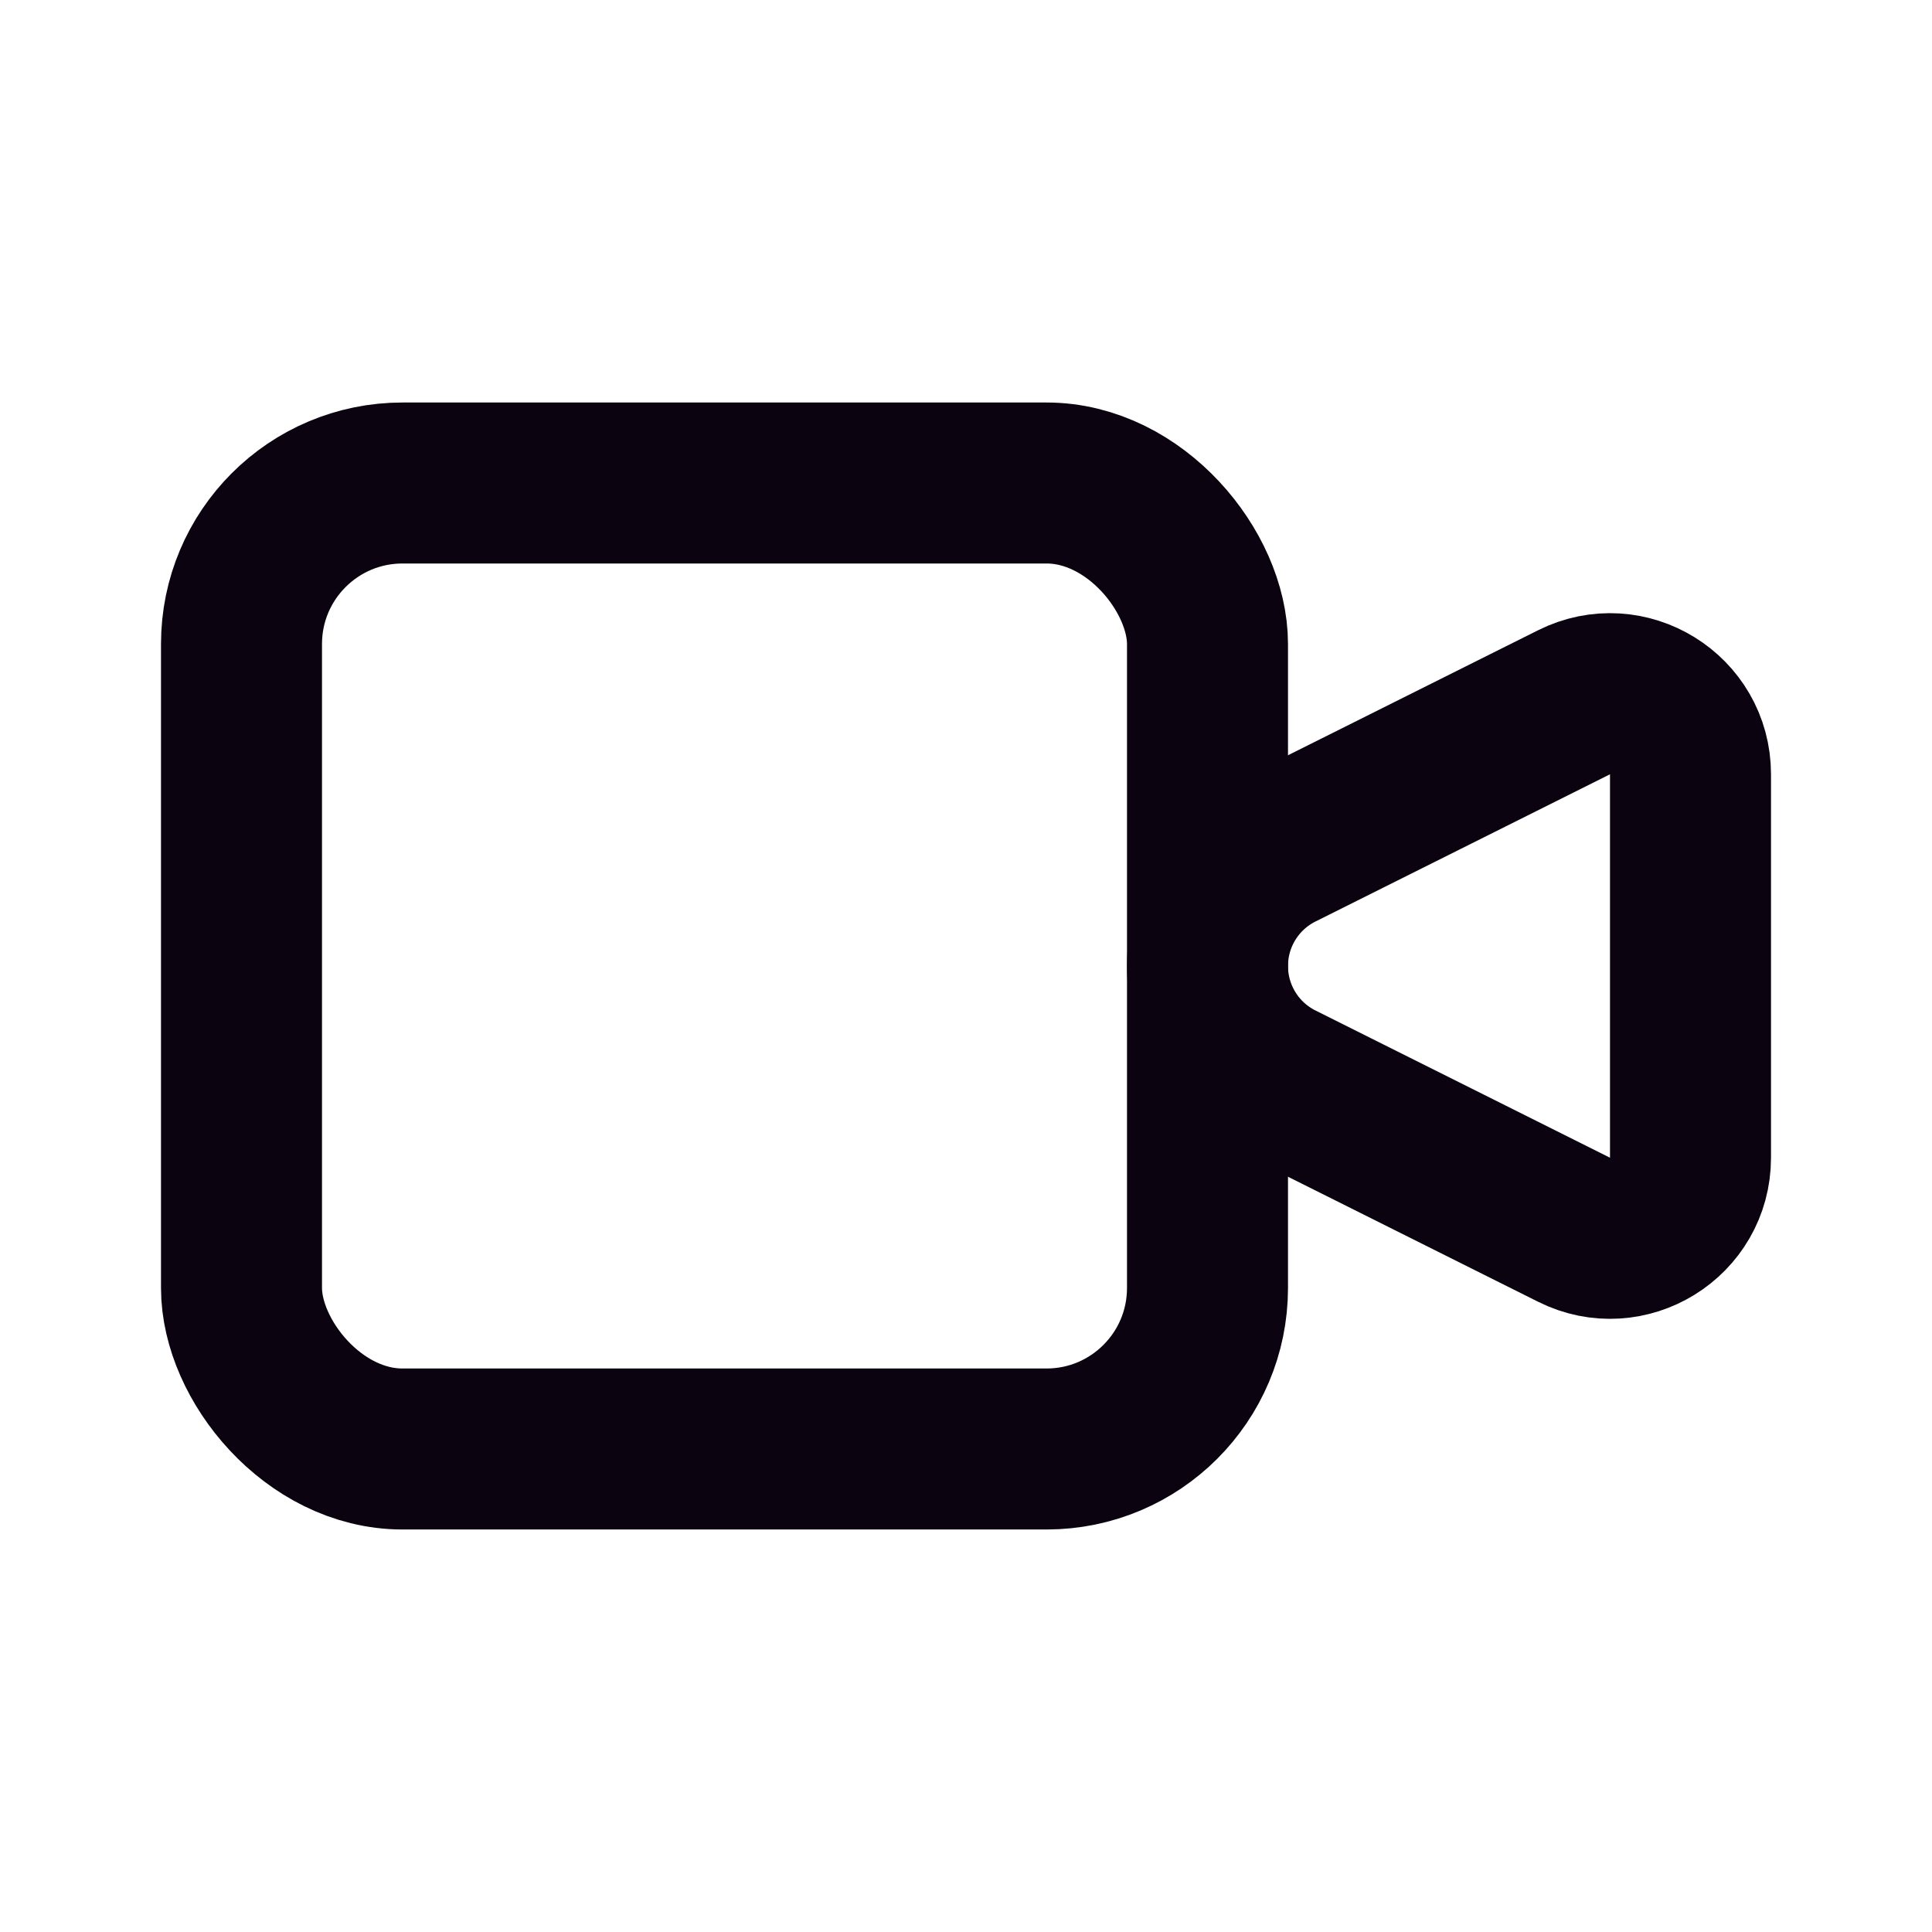 <?xml version="1.0" encoding="UTF-8"?>
<!-- Скачано с сайта svg4.ru / Downloaded from svg4.ru -->
<svg width="800px" height="800px" viewBox="0 0 24 24" version="1.1" xmlns="http://www.w3.org/2000/svg" xmlns:xlink="http://www.w3.org/1999/xlink">
    <title>Video</title>
    <g id="Page-1" stroke="none" stroke-width="1" fill="none" fill-rule="evenodd">
        <g id="Video">
            <rect id="Rectangle" fill-rule="nonzero" x="0" y="0" width="24" height="24">

</rect>
            <path d="M15,12 C15,11.387 15.346,10.827 15.894,10.553 L19.553,8.724 C20.218,8.391 21,8.875 21,9.618 L21,14.382 C21,15.125 20.218,15.609 19.553,15.276 L15.894,13.447 C15.346,13.173 15,12.613 15,12 L15,12 Z" id="Path" stroke="#0C0310" stroke-width="2" stroke-linecap="round">

</path>
            <rect id="Rectangle" stroke="#0C0310" stroke-width="2" stroke-linecap="round" x="3" y="6" width="12" height="12" rx="2">

</rect>
        </g>
    </g>
</svg>